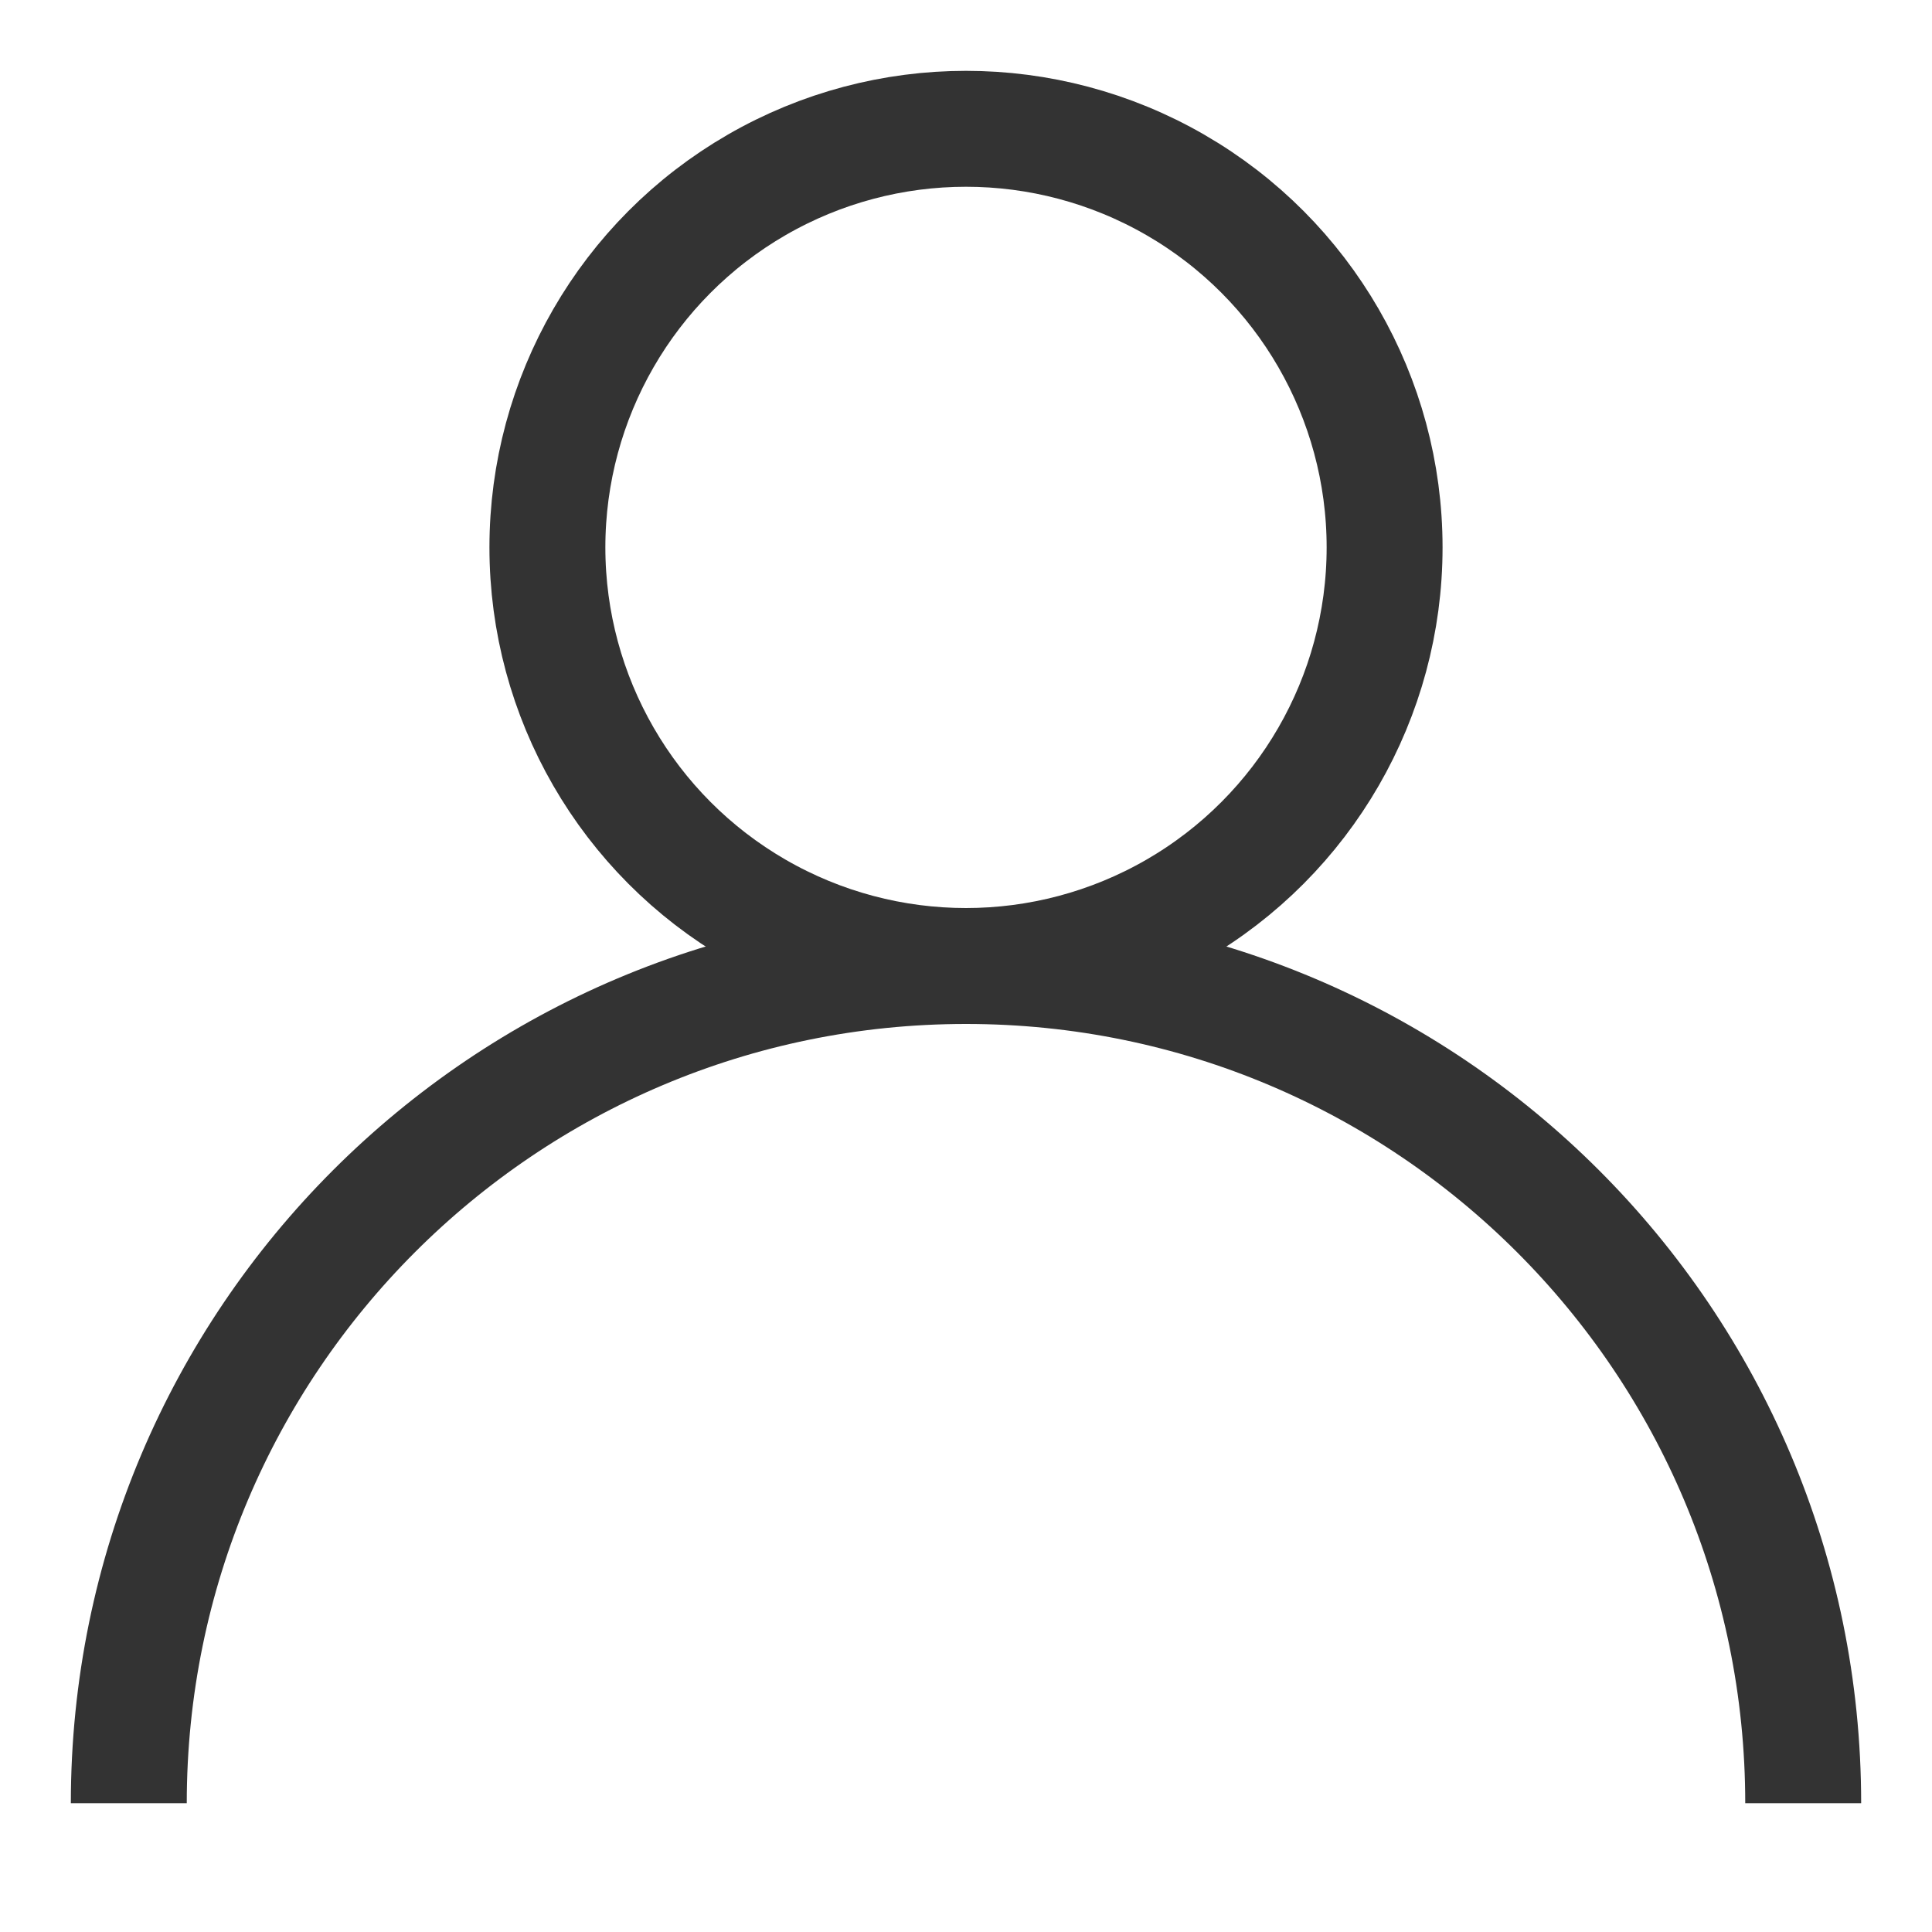 <svg width="30" height="30" viewBox="0 0 30 30" fill="none" xmlns="http://www.w3.org/2000/svg">
<g id="user">
<circle id="Ellipse 4" cx="15" cy="8.5" r="6.5" stroke="#333333" stroke-width="1.8"/>
<path id="Ellipse 5" d="M28 28C28 20.82 22.18 15 15 15C7.82 15 2 20.82 2 28" stroke="#333333" stroke-width="1.8"/>
</g>
</svg>

